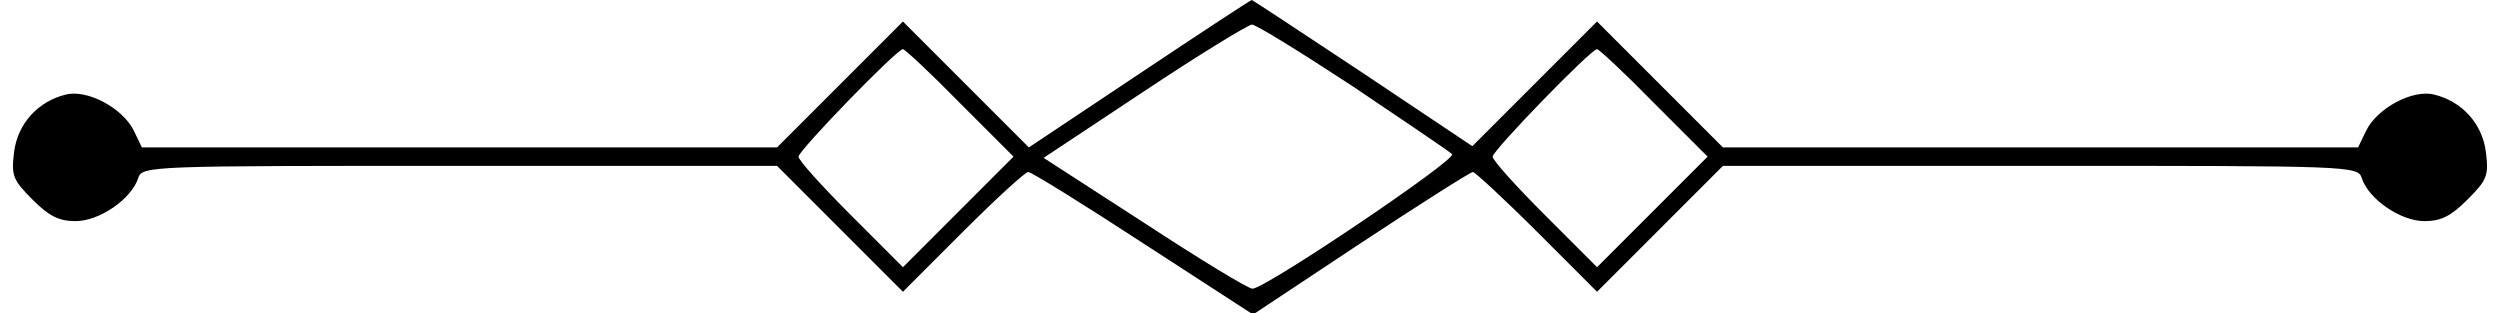 <?xml version="1.0" standalone="no"?>
<!DOCTYPE svg PUBLIC "-//W3C//DTD SVG 20010904//EN"
 "http://www.w3.org/TR/2001/REC-SVG-20010904/DTD/svg10.dtd">
<svg version="1.0" xmlns="http://www.w3.org/2000/svg"
 width="407pt" height="51pt" viewBox="0 0 407 51"
 preserveAspectRatio="xMidYMid meet">

<g transform="translate(0,51) scale(0.1,-0.1)"
fill="#000000" stroke="none">
<path d="M1855 390 l-180 -120 -102 102 -103 103 -103 -103 -102 -102 -517 0
-517 0 -13 27 c-18 37 -76 68 -111 59 -45 -11 -78 -47 -84 -93 -5 -39 -2 -46
30 -78 27 -27 43 -35 70 -35 39 0 91 36 102 70 6 20 19 20 523 20 l517 0 102
-102 103 -103 98 98 c53 53 101 97 106 97 5 0 89 -52 187 -116 l179 -116 175
116 c97 64 179 116 183 116 3 0 51 -44 104 -97 l98 -98 103 103 102 102 517 0
c504 0 517 0 523 -20 11 -34 63 -70 102 -70 27 0 43 8 70 35 32 32 35 39 30
78 -6 46 -39 82 -84 93 -35 9 -93 -22 -111 -59 l-13 -27 -517 0 -517 0 -102
102 -103 103 -102 -102 -101 -101 -178 119 c-98 65 -180 119 -181 119 -2 0
-84 -54 -183 -120z m348 -21 c83 -56 156 -105 161 -110 9 -8 -304 -219 -325
-219 -7 0 -86 48 -176 107 l-164 106 163 108 c90 60 169 108 176 109 7 0 81
-46 165 -101z m-640 -27 l87 -87 -90 -90 -90 -90 -85 85 c-47 47 -85 89 -85
95 0 10 160 175 170 175 3 0 45 -39 93 -88z m1130 0 l87 -87 -90 -90 -90 -90
-85 85 c-47 47 -85 89 -85 95 0 10 160 175 170 175 3 0 45 -39 93 -88z"/>
</g>
</svg>
